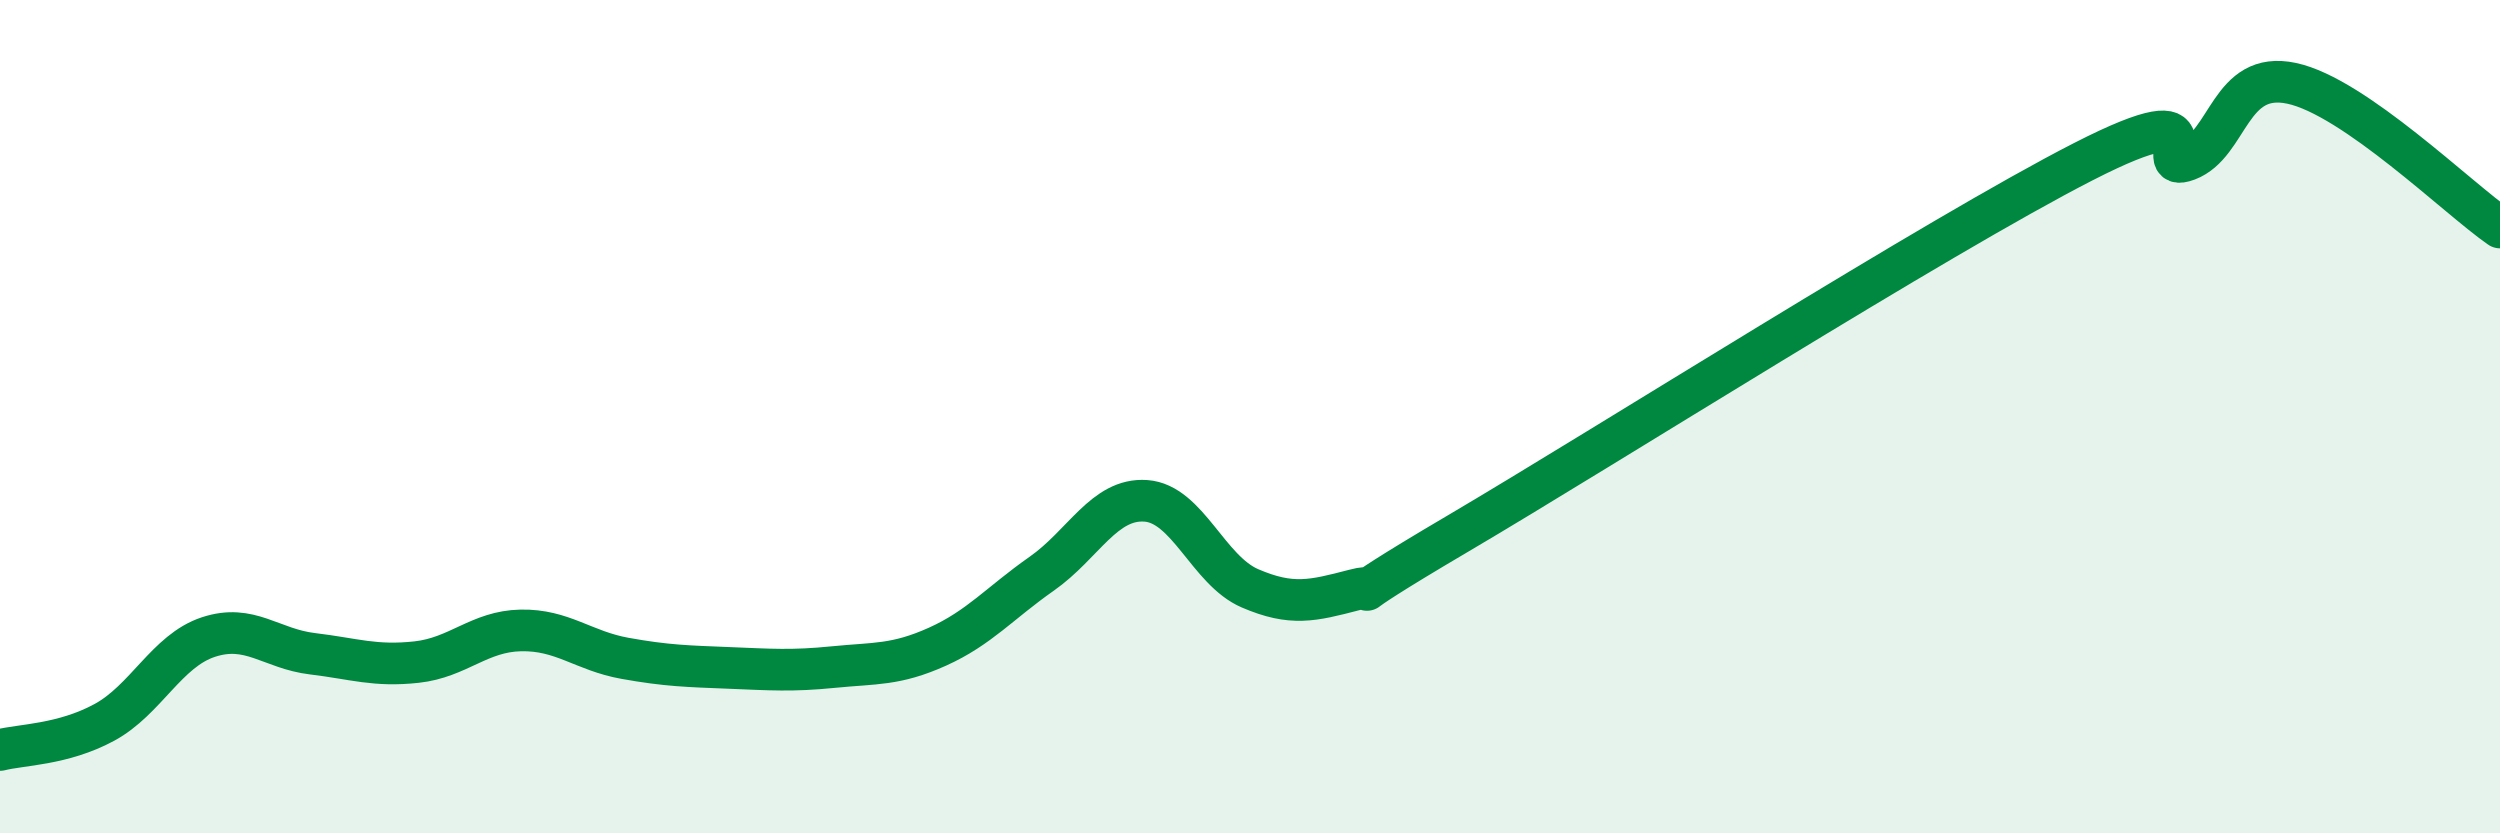 
    <svg width="60" height="20" viewBox="0 0 60 20" xmlns="http://www.w3.org/2000/svg">
      <path
        d="M 0,18 C 0.5,17.87 1.5,17.88 2.5,17.34 C 3.5,16.8 4,15.62 5,15.29 C 6,14.96 6.5,15.57 7.5,15.69 C 8.5,15.81 9,16 10,15.89 C 11,15.78 11.5,15.15 12.5,15.13 C 13.5,15.11 14,15.62 15,15.8 C 16,15.98 16.5,15.99 17.5,16.03 C 18.5,16.07 19,16.11 20,16.01 C 21,15.91 21.5,15.97 22.5,15.52 C 23.5,15.07 24,14.47 25,13.77 C 26,13.07 26.5,11.95 27.5,12.02 C 28.5,12.09 29,13.69 30,14.12 C 31,14.55 31.5,14.42 32.5,14.16 C 33.5,13.9 31.5,14.86 35,12.8 C 38.5,10.74 46.5,5.67 50,3.88 C 53.5,2.09 51.5,4.22 52.5,3.84 C 53.5,3.46 53.5,1.68 55,2 C 56.5,2.32 59,4.77 60,5.46L60 20L0 20Z"
        fill="#008740"
        opacity="0.1"
        stroke-linecap="round"
        stroke-linejoin="round"
      />
      <path
        d="M 0,18 C 0.5,17.87 1.5,17.88 2.5,17.34 C 3.5,16.8 4,15.62 5,15.29 C 6,14.96 6.5,15.57 7.5,15.69 C 8.5,15.81 9,16 10,15.89 C 11,15.78 11.5,15.15 12.5,15.13 C 13.5,15.11 14,15.62 15,15.8 C 16,15.98 16.5,15.99 17.5,16.03 C 18.5,16.07 19,16.11 20,16.01 C 21,15.91 21.5,15.97 22.5,15.52 C 23.5,15.07 24,14.47 25,13.77 C 26,13.07 26.5,11.95 27.5,12.02 C 28.5,12.09 29,13.69 30,14.12 C 31,14.55 31.5,14.42 32.5,14.16 C 33.5,13.9 31.5,14.86 35,12.8 C 38.5,10.74 46.5,5.67 50,3.88 C 53.5,2.09 51.5,4.22 52.5,3.84 C 53.5,3.46 53.5,1.68 55,2 C 56.5,2.32 59,4.77 60,5.46"
        stroke="#008740"
        stroke-width="1"
        fill="none"
        stroke-linecap="round"
        stroke-linejoin="round"
      />
    </svg>
  